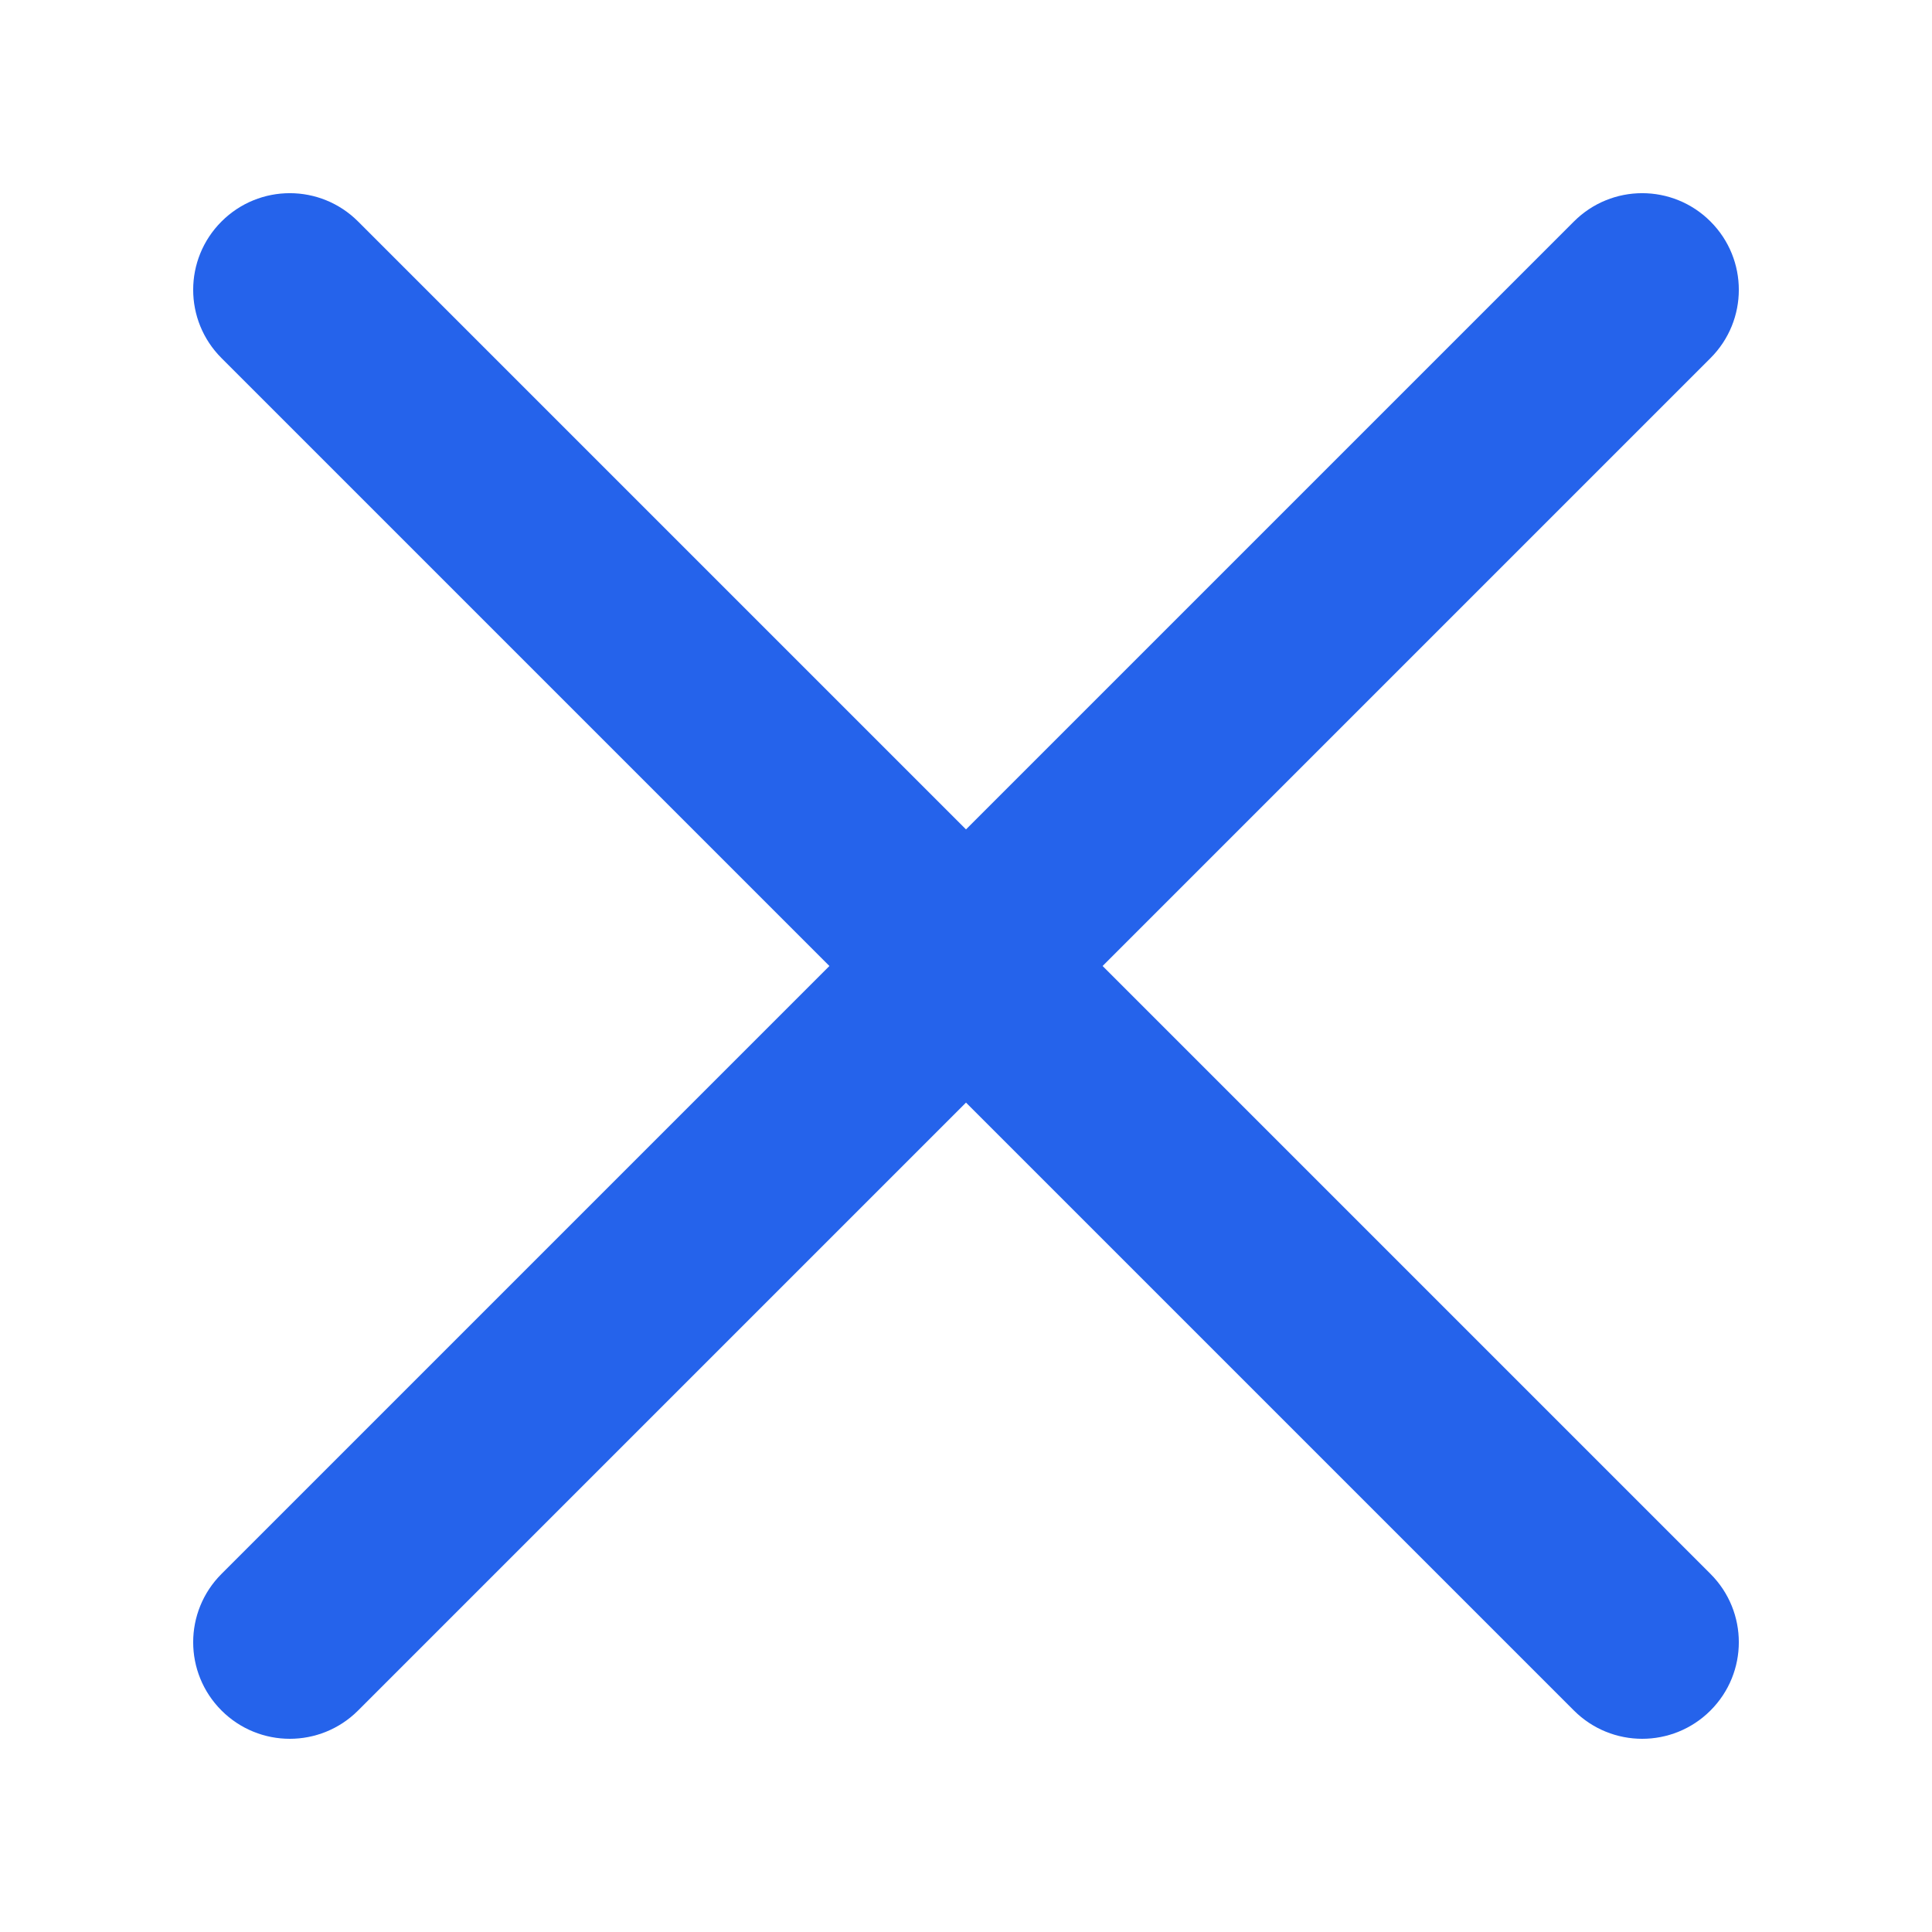 <svg xmlns="http://www.w3.org/2000/svg" x="0" y="0" viewBox="0 0 20 20"><path fill="#2563eb" d="M17.707,16.293c.391.391.391,1.023,0,1.414-.195.195-.451.293-.707.293s-.512-.098-.707-.293l-6.293-6.293-6.293,6.293c-.195.195-.451.293-.707.293s-.512-.098-.707-.293c-.391-.391-.391-1.023,0-1.414l6.293-6.293L2.293,3.707c-.391-.391-.391-1.023,0-1.414s1.023-.391,1.414,0l6.293,6.293,6.293-6.293c.391-.391,1.023-.391,1.414,0s.391,1.023,0,1.414l-6.293,6.293,6.293,6.293Z"/></svg>